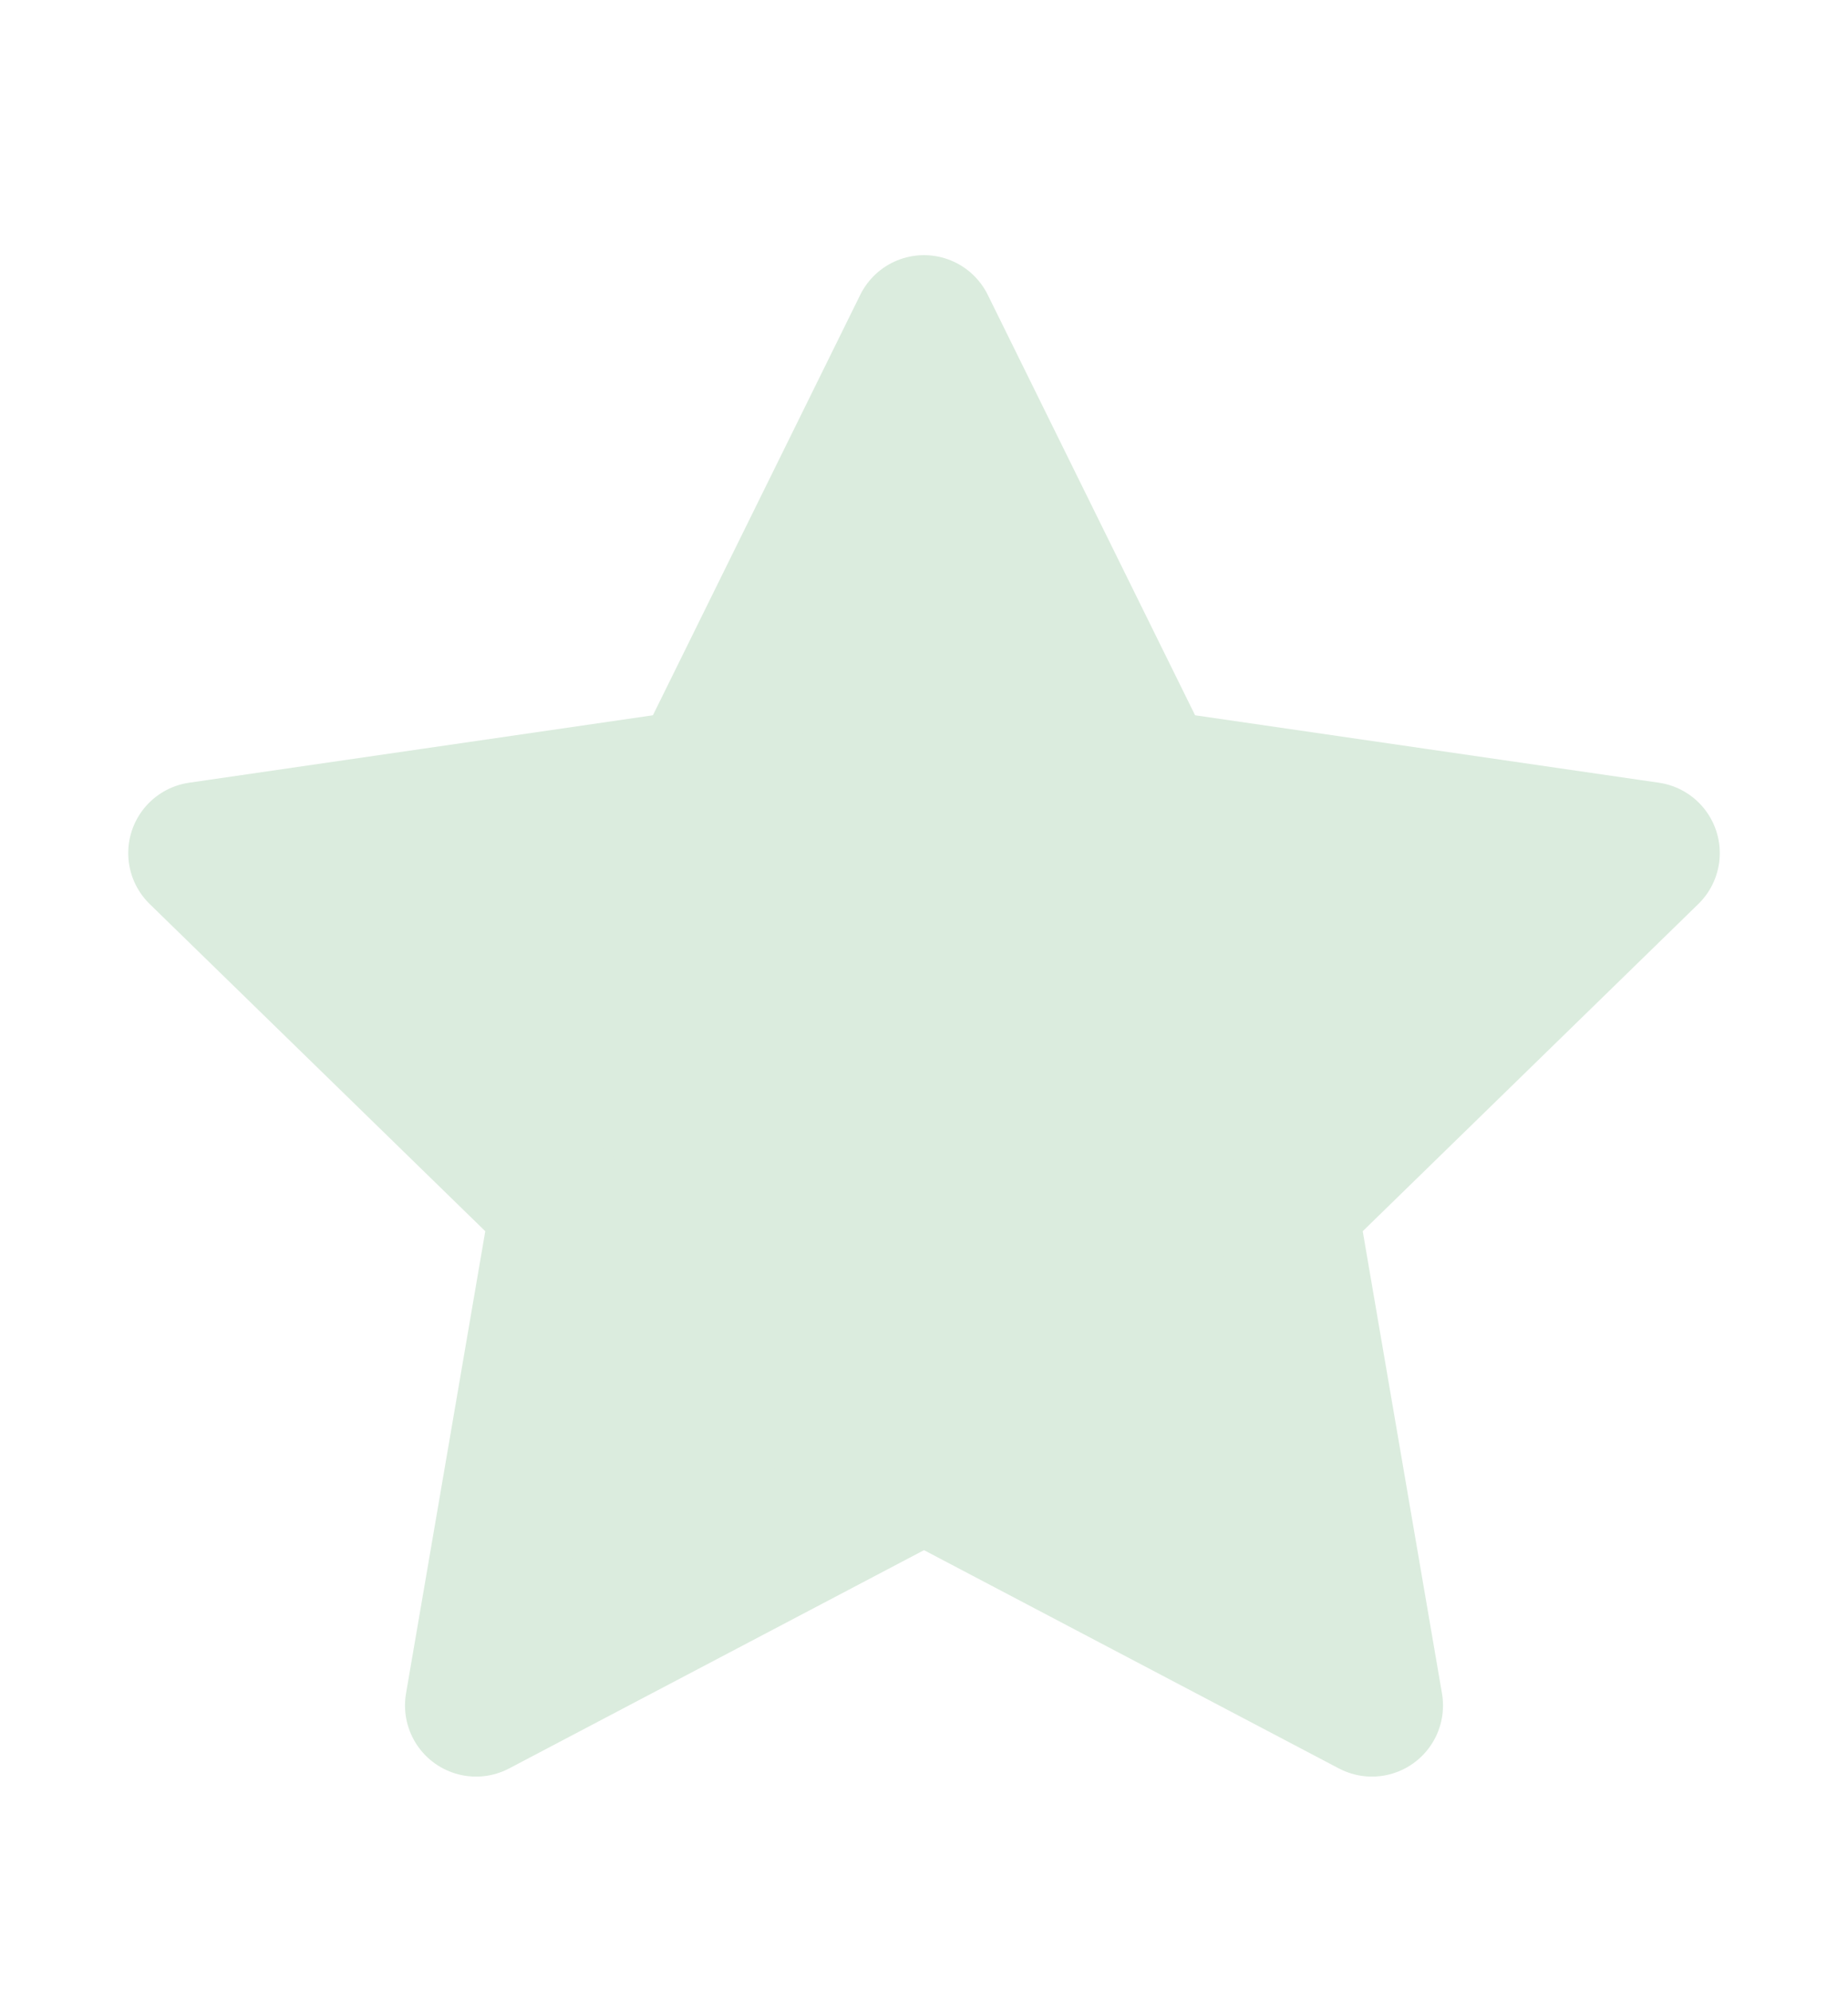 <svg width="13" height="14" viewBox="0 0 13 14" fill="none" xmlns="http://www.w3.org/2000/svg">
<path fill-rule="evenodd" clip-rule="evenodd" d="M6.5 10.334L3.349 11.991L3.951 8.482L1.402 5.998L4.925 5.486L6.5 2.294L8.075 5.486L11.598 5.998L9.049 8.482L9.651 11.991L6.5 10.334Z" fill="#DBECDE" stroke="#DBECDE" stroke-linecap="round" stroke-linejoin="round"/>
</svg>
